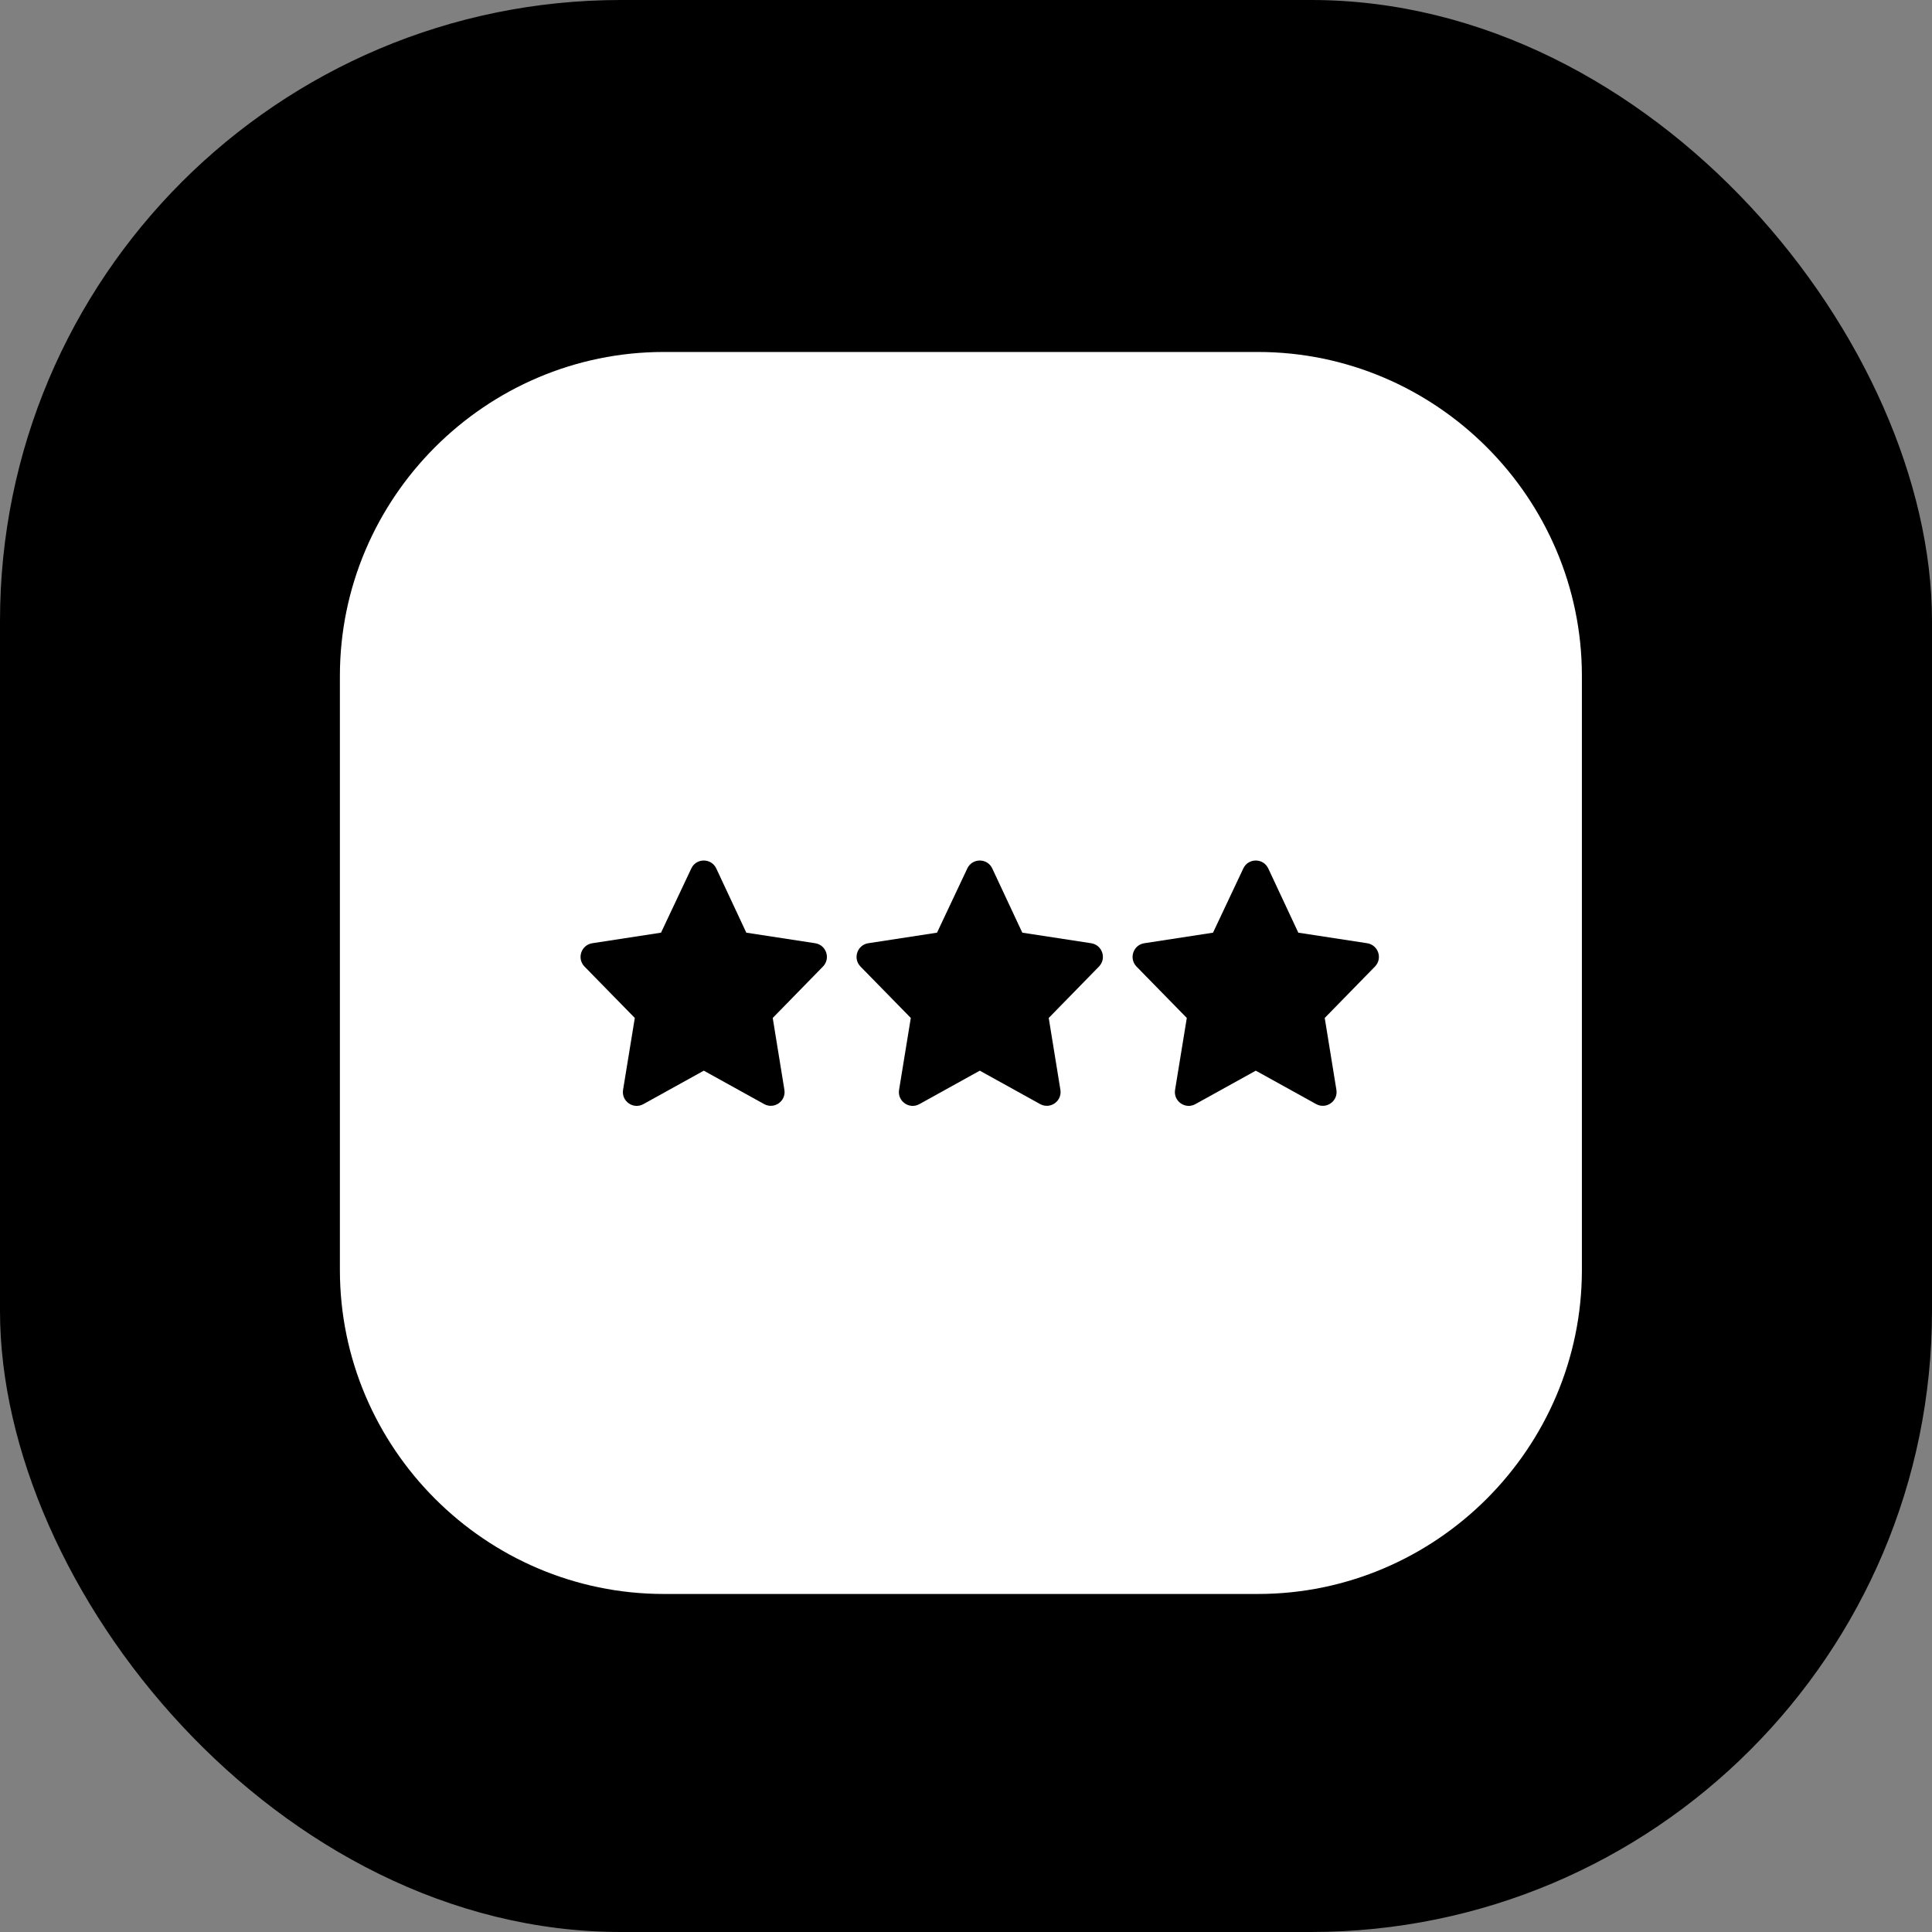 <svg width="28" height="28" viewBox="0 0 28 28" fill="none" xmlns="http://www.w3.org/2000/svg">
<rect x="0" y="0" width="28" height="28" fill="#808080" stroke="none"/>
<rect width="28" height="28" rx="9" fill="black"/>
<path d="M18.23 5.101H9.621C7.039 5.101 4.926 7.214 4.926 9.796V18.405C4.926 20.988 7.039 23.101 9.621 23.101H18.23C20.813 23.101 22.926 20.988 22.926 18.405V9.796C22.926 7.214 20.813 5.101 18.23 5.101Z" fill="white"/>
<g clip-path="url(#clip0_1254_12034)">
<path d="M14.019 12.586C14.091 12.433 14.309 12.433 14.381 12.587L14.816 13.517L15.814 13.67C15.975 13.695 16.041 13.891 15.927 14.008L15.199 14.753L15.368 15.794C15.395 15.959 15.22 16.082 15.074 16.001L14.2 15.517L13.324 16.002C13.178 16.083 13.003 15.959 13.03 15.795L13.2 14.753L12.471 14.008C12.357 13.891 12.423 13.695 12.584 13.67L13.58 13.517L14.019 12.586Z" fill="black"/>
</g>
<g clip-path="url(#clip1_1254_12034)">
<path d="M18.019 12.586C18.091 12.433 18.309 12.433 18.381 12.587L18.816 13.517L19.814 13.67C19.975 13.695 20.041 13.891 19.927 14.008L19.199 14.753L19.368 15.794C19.395 15.959 19.22 16.082 19.074 16.001L18.2 15.517L17.324 16.002C17.178 16.083 17.003 15.959 17.03 15.795L17.2 14.753L16.471 14.008C16.358 13.891 16.423 13.695 16.584 13.67L17.58 13.517L18.019 12.586Z" fill="black"/>
</g>
<g clip-path="url(#clip2_1254_12034)">
<path d="M10.019 12.586C10.091 12.433 10.309 12.433 10.381 12.587L10.816 13.517L11.814 13.67C11.975 13.695 12.041 13.891 11.927 14.008L11.199 14.753L11.368 15.794C11.395 15.959 11.22 16.082 11.074 16.001L10.2 15.517L9.324 16.002C9.178 16.083 9.003 15.959 9.03 15.795L9.2 14.753L8.471 14.008C8.357 13.891 8.423 13.695 8.584 13.67L9.58 13.517L10.019 12.586Z" fill="black"/>
</g>
<defs>
<clipPath id="clip0_1254_12034">
<rect width="4" height="4" fill="white" transform="translate(12.199 12.201)"/>
</clipPath>
<clipPath id="clip1_1254_12034">
<rect width="4" height="4" fill="white" transform="translate(16.199 12.201)"/>
</clipPath>
<clipPath id="clip2_1254_12034">
<rect width="4" height="4" fill="white" transform="translate(8.199 12.201)"/>
</clipPath>
</defs>
</svg>
